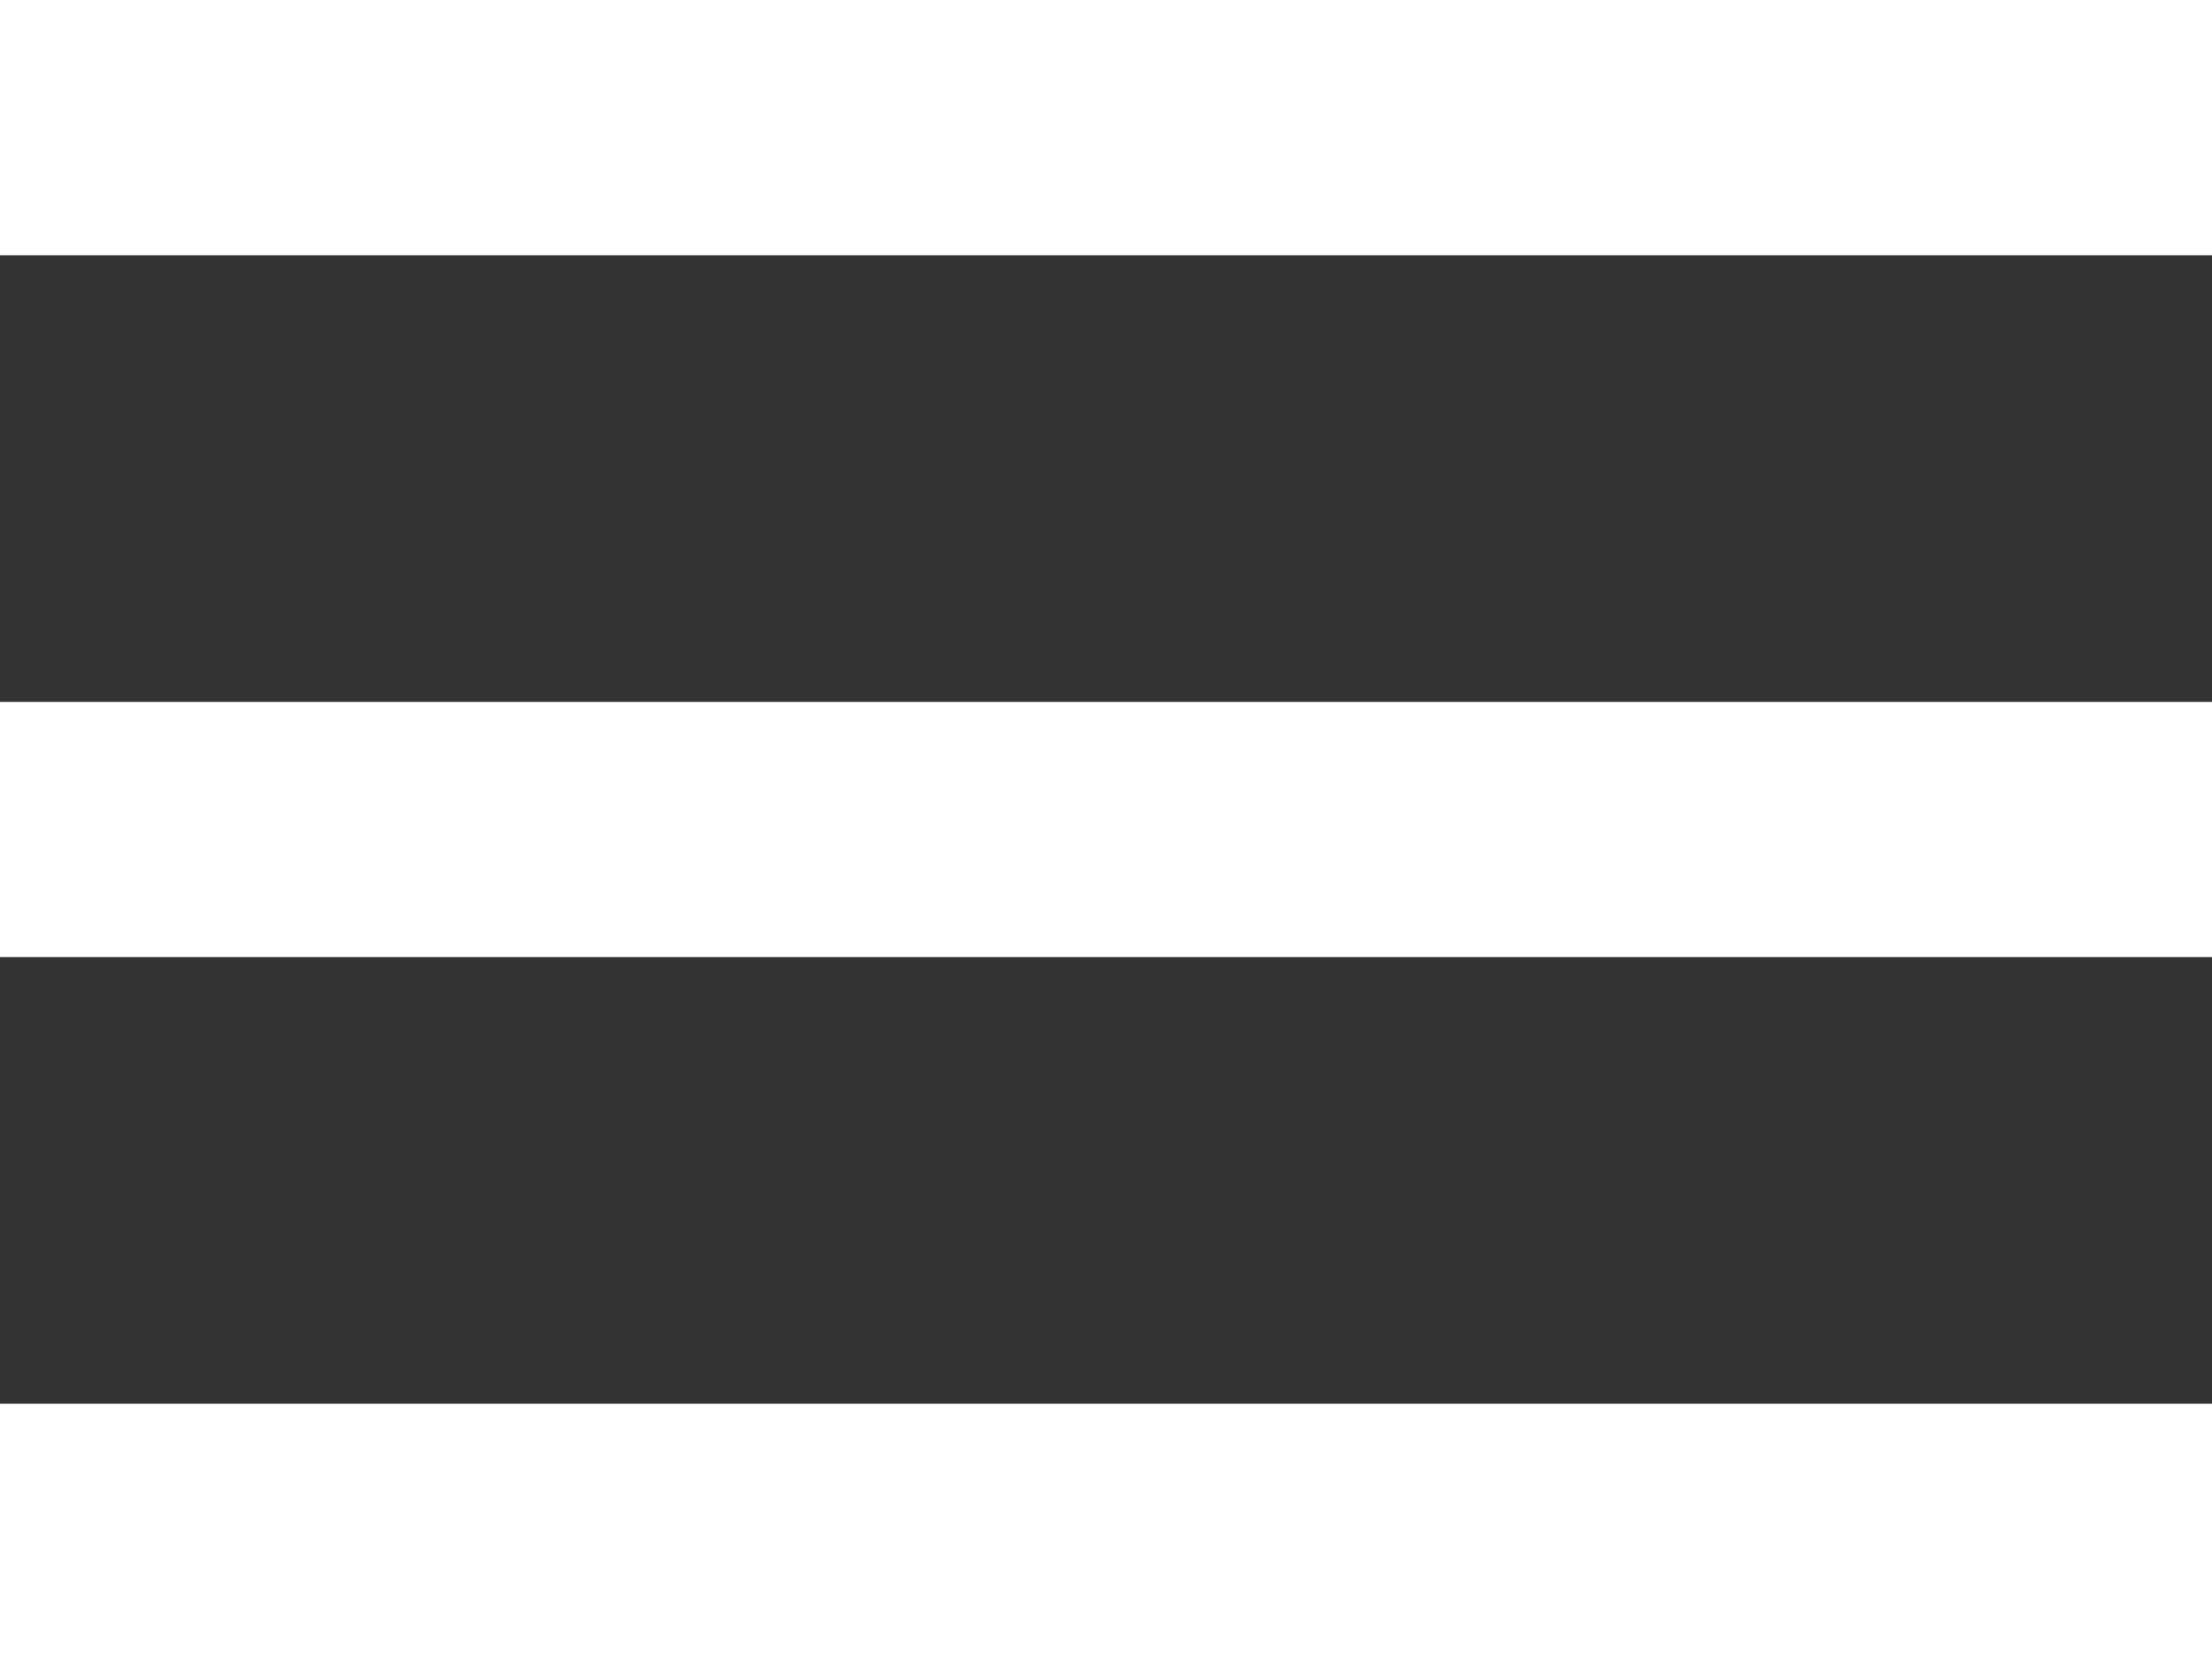 <svg width="28" height="21" viewBox="0 0 28 21" fill="none" xmlns="http://www.w3.org/2000/svg">
<rect x="0" y="0" width="28" height="21" fill="#333333" stroke="none"/>
<path d="M0 0H28V3.231H0V0Z" fill="white"/>
<path d="M0 8.885H28V12.115H0V8.885Z" fill="white"/>
<path d="M0 17.769H28V21H0V17.769Z" fill="white"/>
</svg>
